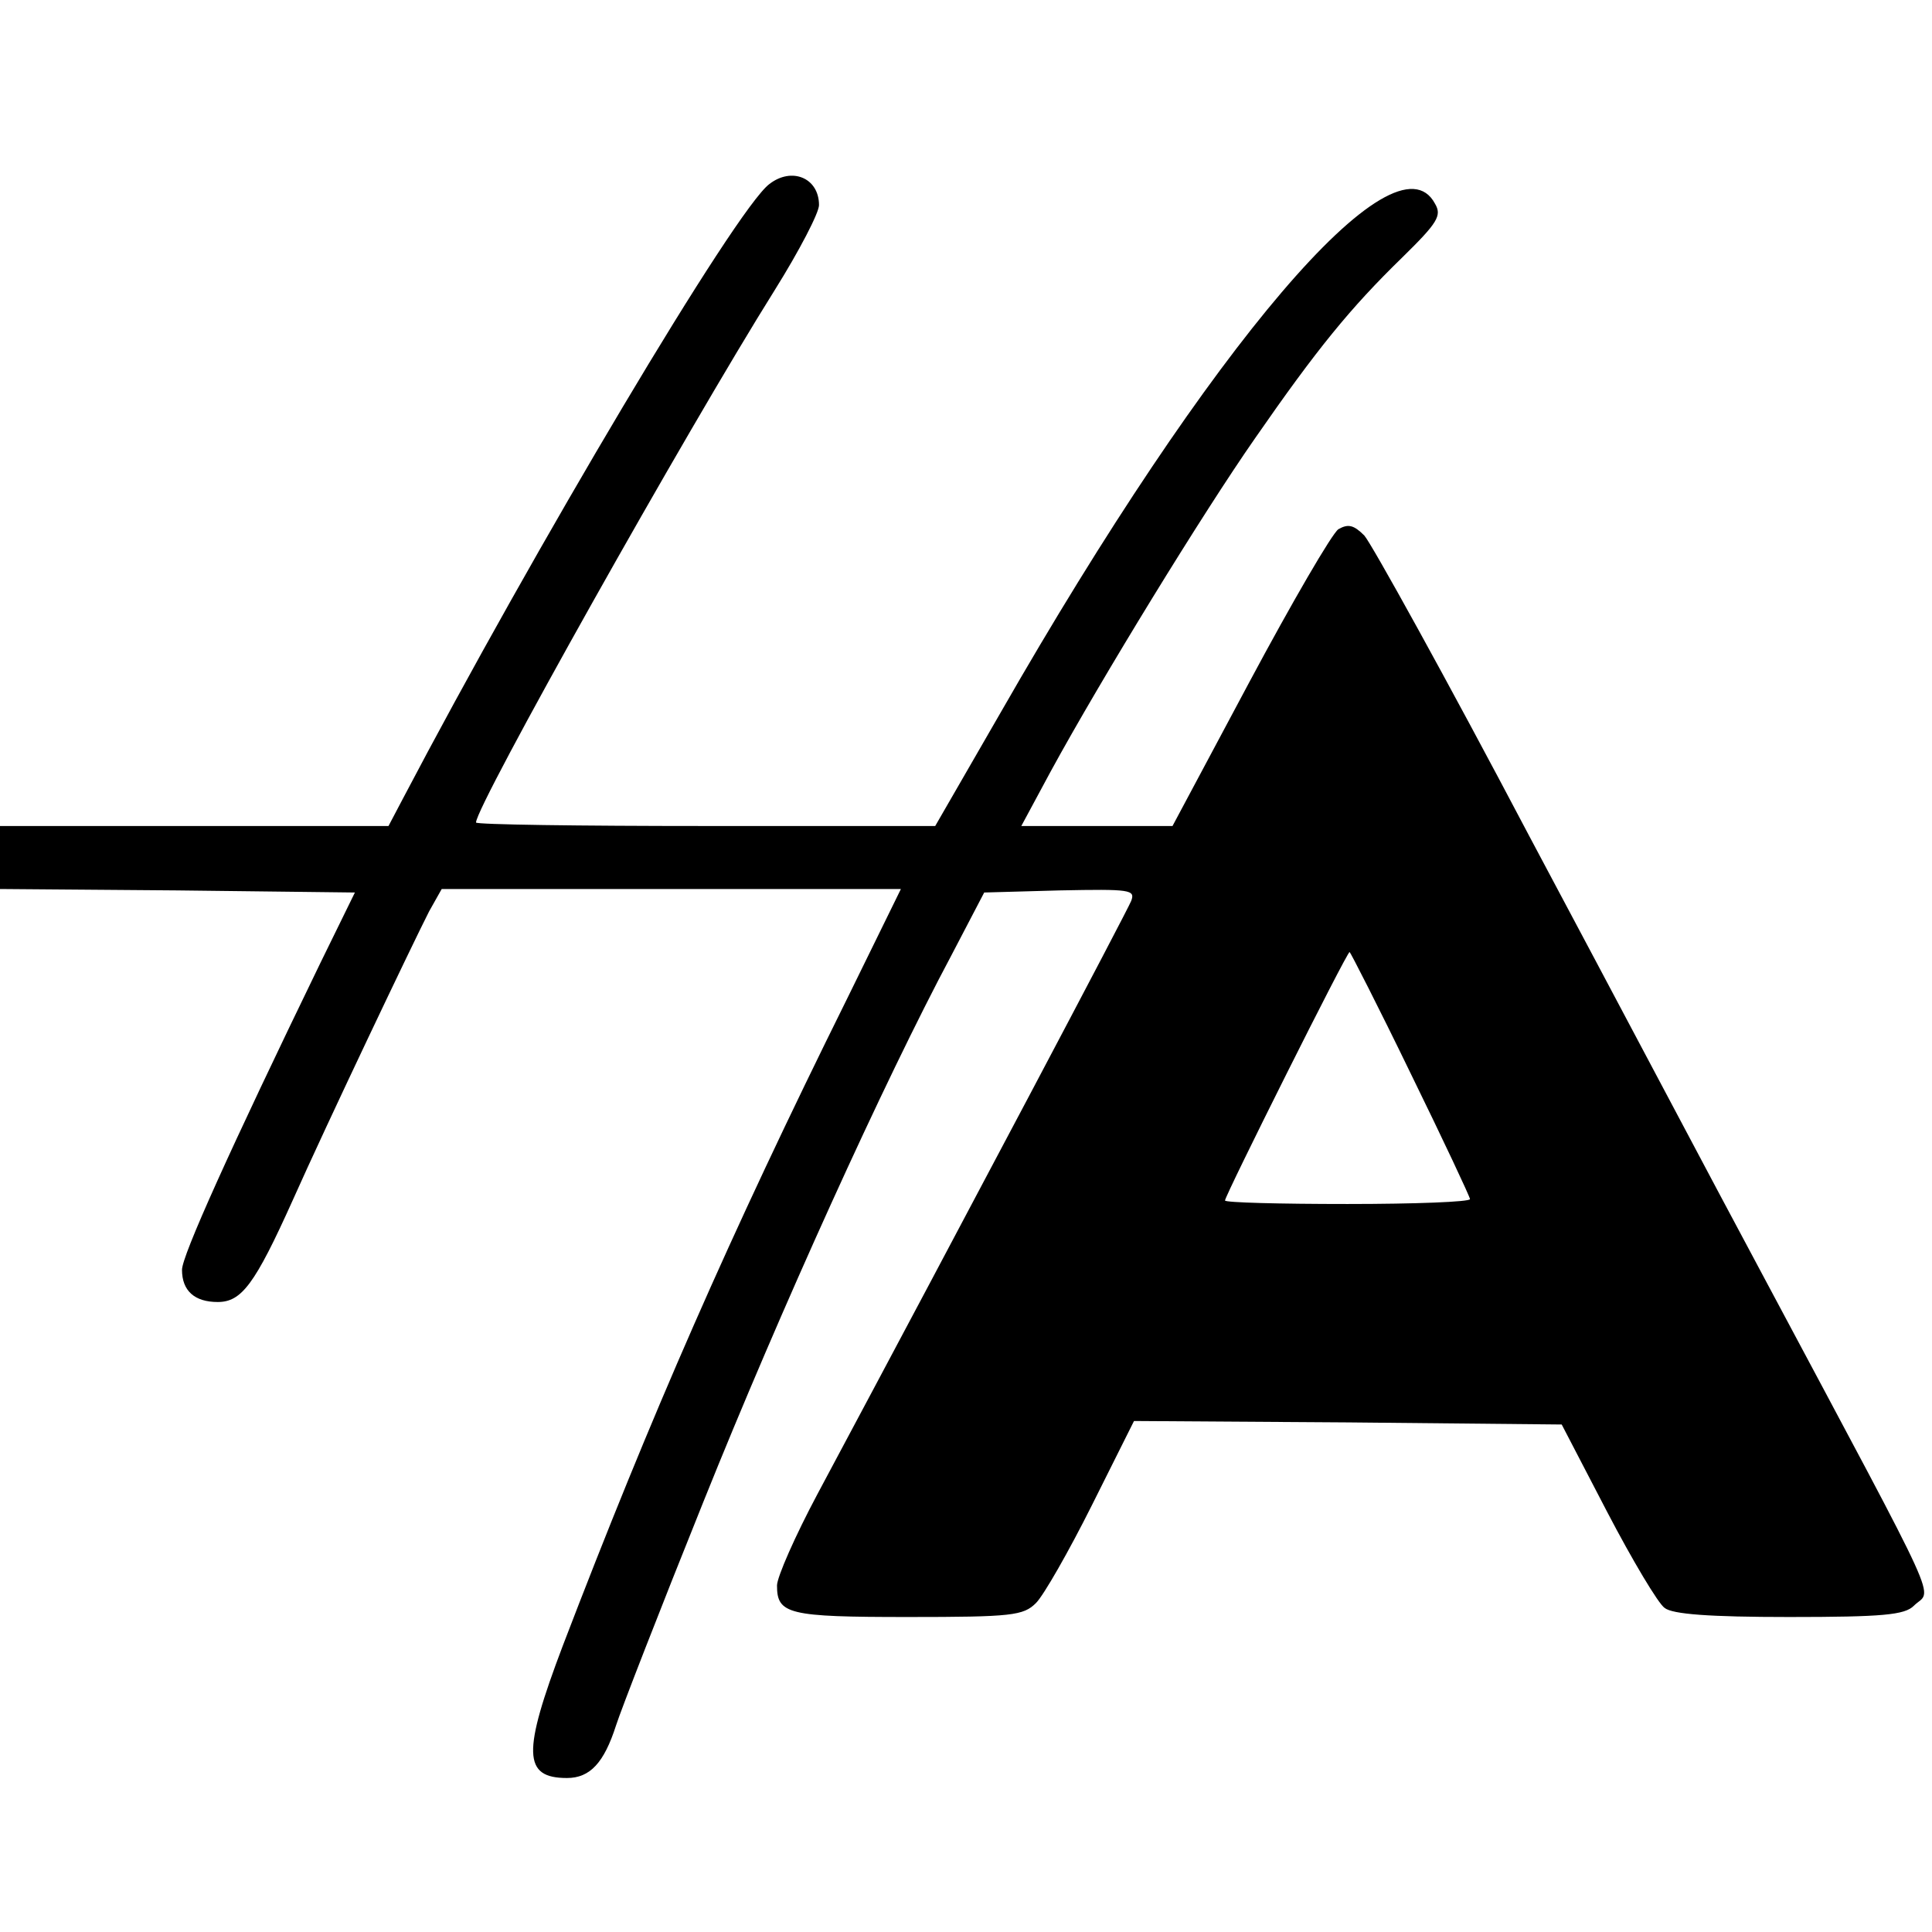 <?xml version="1.0" standalone="no"?>
<!DOCTYPE svg PUBLIC "-//W3C//DTD SVG 20010904//EN"
 "http://www.w3.org/TR/2001/REC-SVG-20010904/DTD/svg10.dtd">
<svg version="1.0" xmlns="http://www.w3.org/2000/svg"
 width="276pt" height="276pt" viewBox="0 0 276 276"
 preserveAspectRatio="xMidYMid meet">
<g transform="translate(0,276) scale(0.1,-0.1)"
fill="#000000" stroke="none">
<path d="M1099 2497 c-48 -36 -335 -519 -524 -879 l-20 -38 -277 0 -278 0 0
-45 0 -45 253 -2 254 -3 -49 -100 c-130 -268 -198 -419 -198 -439 0 -30 18
-46 51 -46 34 0 53 25 107 145 49 110 172 368 195 413 l18 32 328 0 328 0 -77
-157 c-168 -339 -280 -595 -406 -924 -58 -153 -57 -189 6 -189 33 0 53 22 70
75 7 22 63 166 125 320 110 274 258 600 354 780 l47 90 108 3 c101 2 108 1
102 -15 -6 -15 -229 -437 -448 -847 -32 -60 -58 -119 -58 -131 0 -41 16 -45
187 -45 149 0 165 2 183 20 11 11 47 74 80 140 l60 120 306 -2 305 -3 65 -125
c36 -69 73 -131 82 -137 11 -9 64 -13 178 -13 134 0 165 3 178 16 26 26 48
-22 -214 469 -65 121 -215 405 -335 630 -119 226 -226 419 -236 430 -15 15
-23 17 -37 9 -9 -6 -66 -104 -127 -218 l-110 -206 -108 0 -108 0 42 78 c72
132 218 370 292 476 88 127 136 186 210 258 51 50 57 60 47 77 -57 107 -320
-202 -620 -726 l-94 -163 -328 0 c-180 0 -328 2 -328 5 0 24 301 560 427 761
35 56 63 110 63 121 0 39 -39 55 -71 30z m916 -1270 c47 -96 85 -177 85 -180
0 -4 -79 -7 -175 -7 -96 0 -175 2 -175 5 0 7 174 355 178 355 1 0 41 -78 87
-173z"/>
</g>
</svg>
